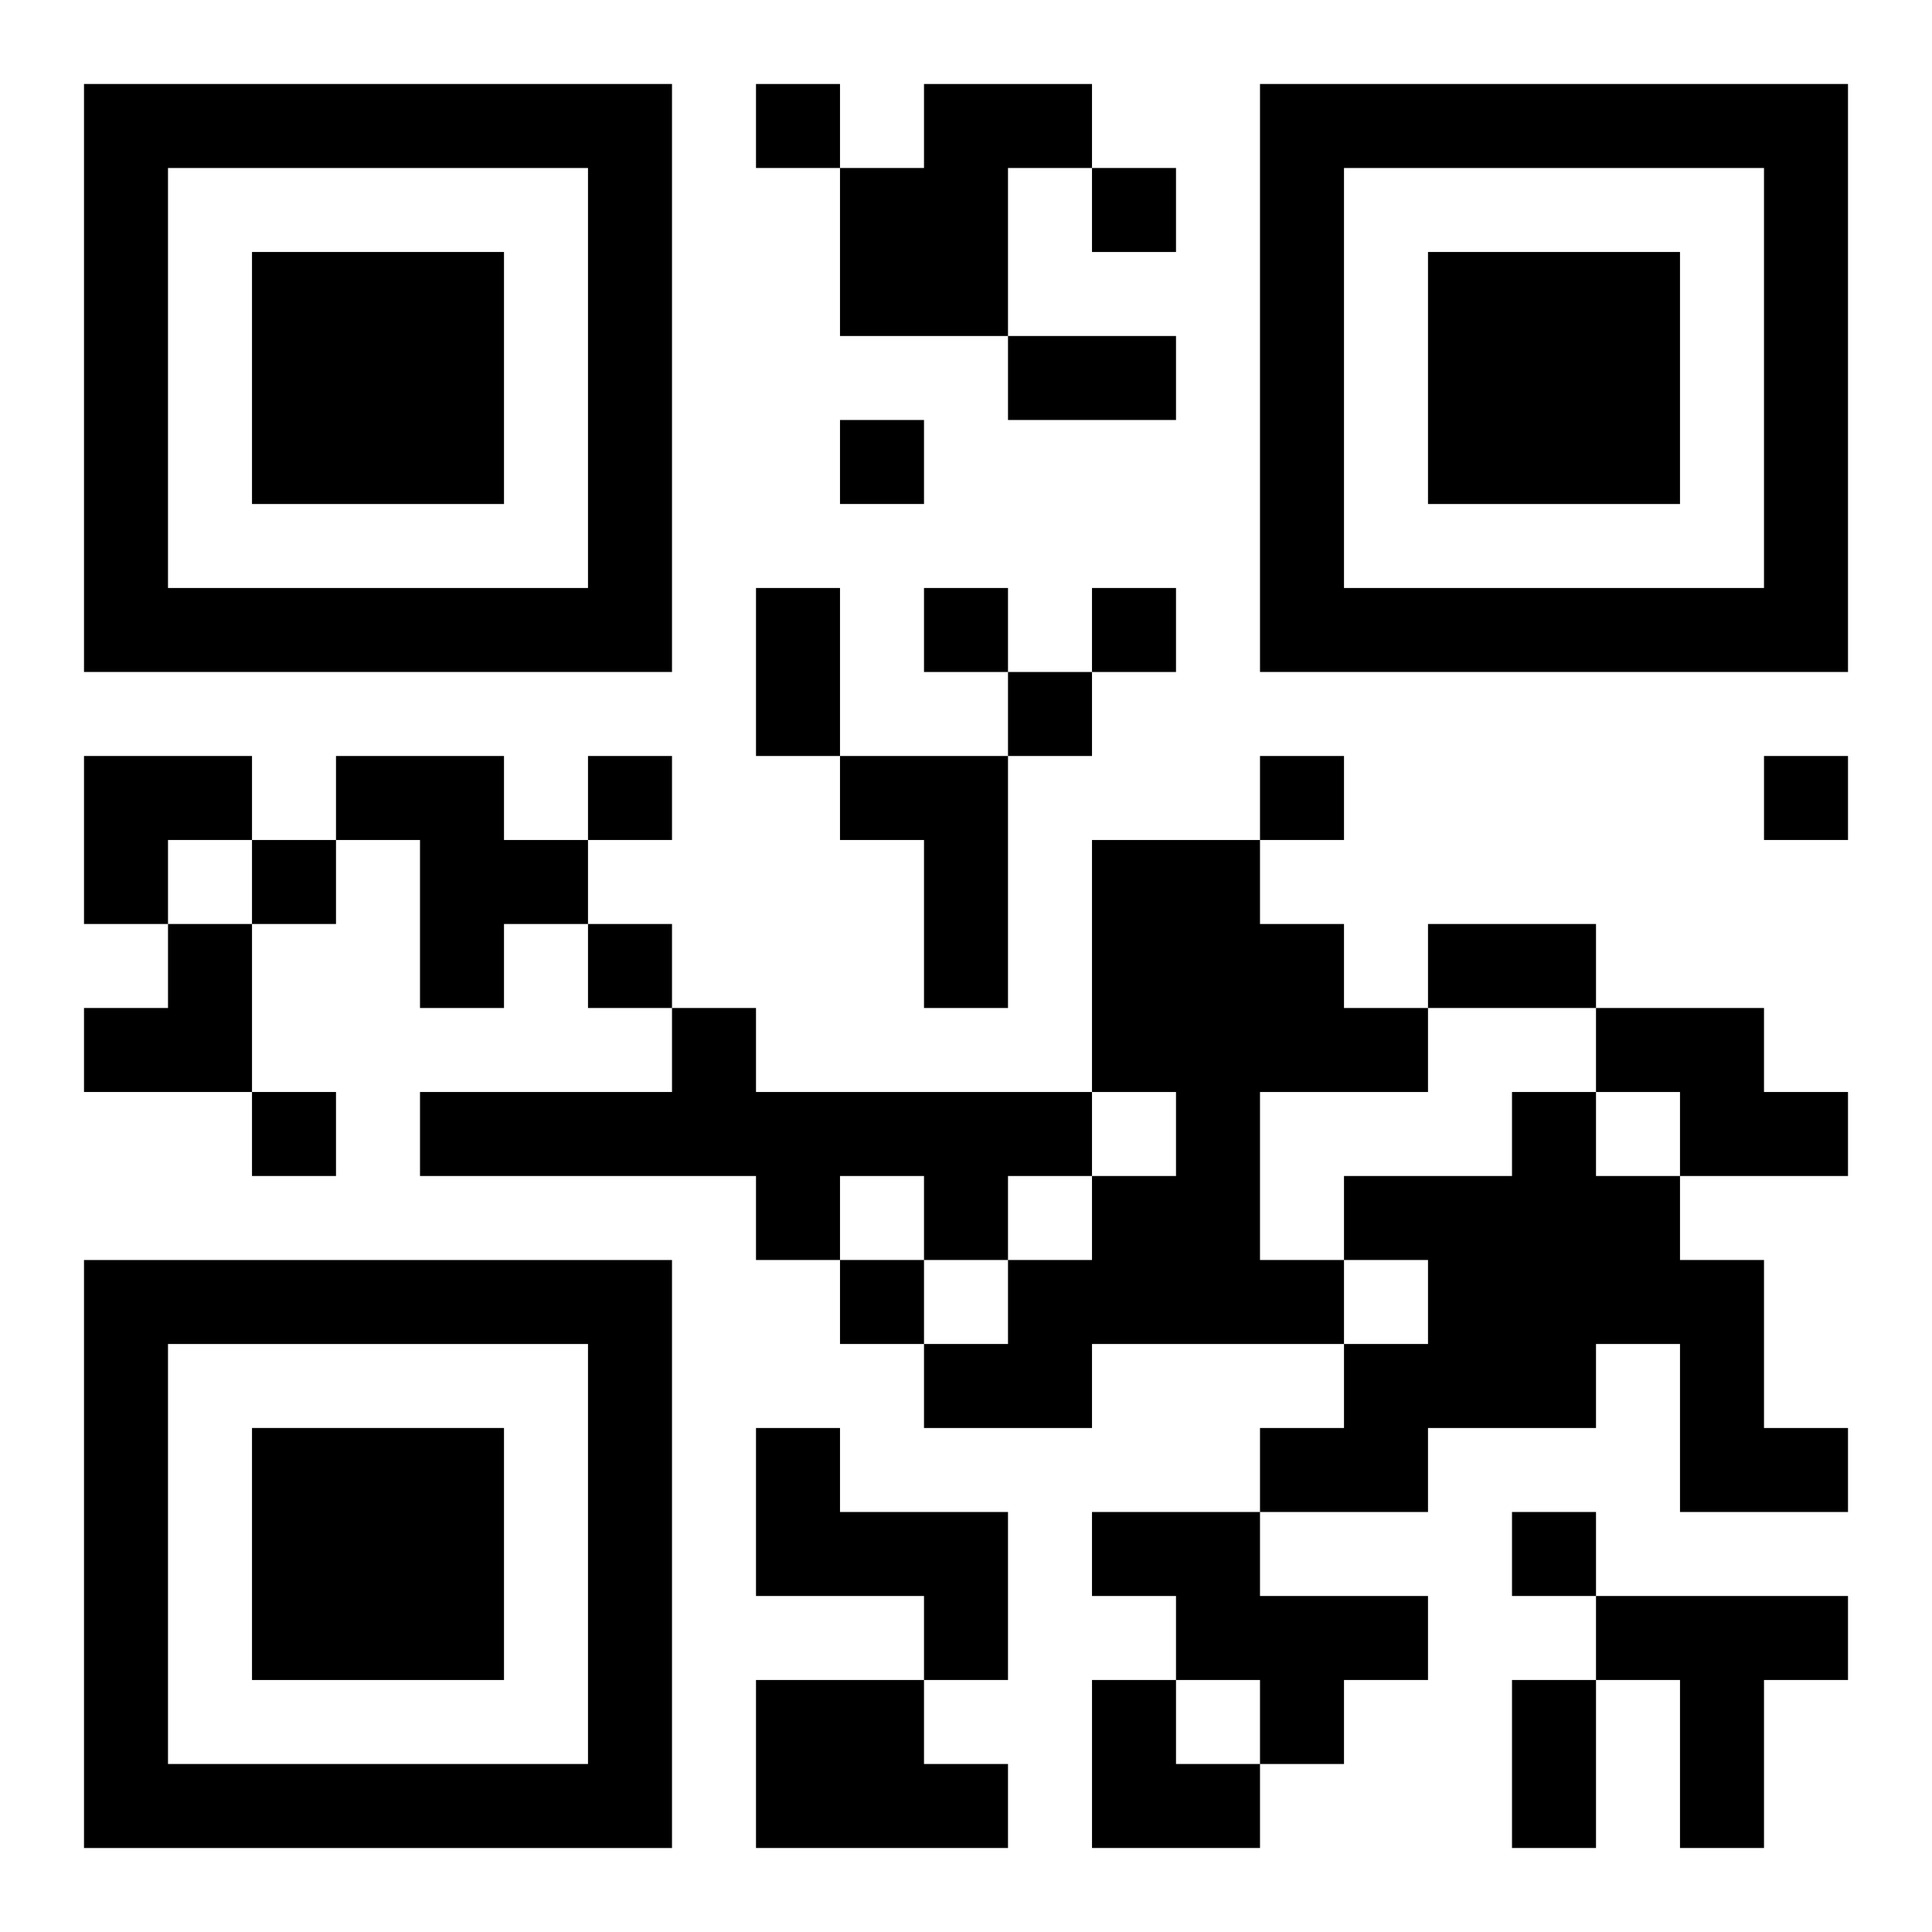 <?xml version="1.0" encoding="UTF-8"?>
<svg width="250" height="250" baseProfile="full" version="1.1" viewBox="-1 -1 23 23" xmlns="http://www.w3.org/2000/svg" xmlns:xlink="http://www.w3.org/1999/xlink"><symbol id="a"><path d="m0 7v7h7v-7h-7zm1 1h5v5h-5v-5zm1 1v3h3v-3h-3z"/></symbol><use y="-7" xlink:href="#a"/><use y="7" xlink:href="#a"/><use x="14" y="-7" xlink:href="#a"/><path d="m10 0h2v1h-1v2h-2v-2h1v-1m-7 8h2v1h1v1h-1v1h-1v-2h-1v-1m6 0h2v3h-1v-2h-1v-1m3 1h2v1h1v1h1v1h-2v2h1v1h-3v1h-2v-1h1v-1h1v-1h1v-1h-1v-3m-5 2h1v1h4v1h-1v1h-1v-1h-1v1h-1v-1h-4v-1h3v-1m11 0h2v1h1v1h-2v-1h-1v-1m-1 1h1v1h1v1h1v2h1v1h-2v-2h-1v1h-2v1h-2v-1h1v-1h1v-1h-1v-1h2v-1m-9 4h1v1h2v2h-1v-1h-2v-2m4 1h2v1h2v1h-1v1h-1v-1h-1v-1h-1v-1m6 1h3v1h-1v2h-1v-2h-1v-1m-10 1h2v1h1v1h-3v-2m0-19v1h1v-1h-1m4 1v1h1v-1h-1m-3 3v1h1v-1h-1m1 2v1h1v-1h-1m2 0v1h1v-1h-1m-1 1v1h1v-1h-1m-5 1v1h1v-1h-1m8 0v1h1v-1h-1m6 0v1h1v-1h-1m-18 1v1h1v-1h-1m4 1v1h1v-1h-1m-4 2v1h1v-1h-1m7 2v1h1v-1h-1m8 3v1h1v-1h-1m-6-14h2v1h-2v-1m-3 3h1v2h-1v-2m8 4h2v1h-2v-1m1 9h1v2h-1v-2m-17-11h2v1h-1v1h-1zm0 2m1 0h1v2h-2v-1h1zm11 9h1v1h1v1h-2z"/></svg>

